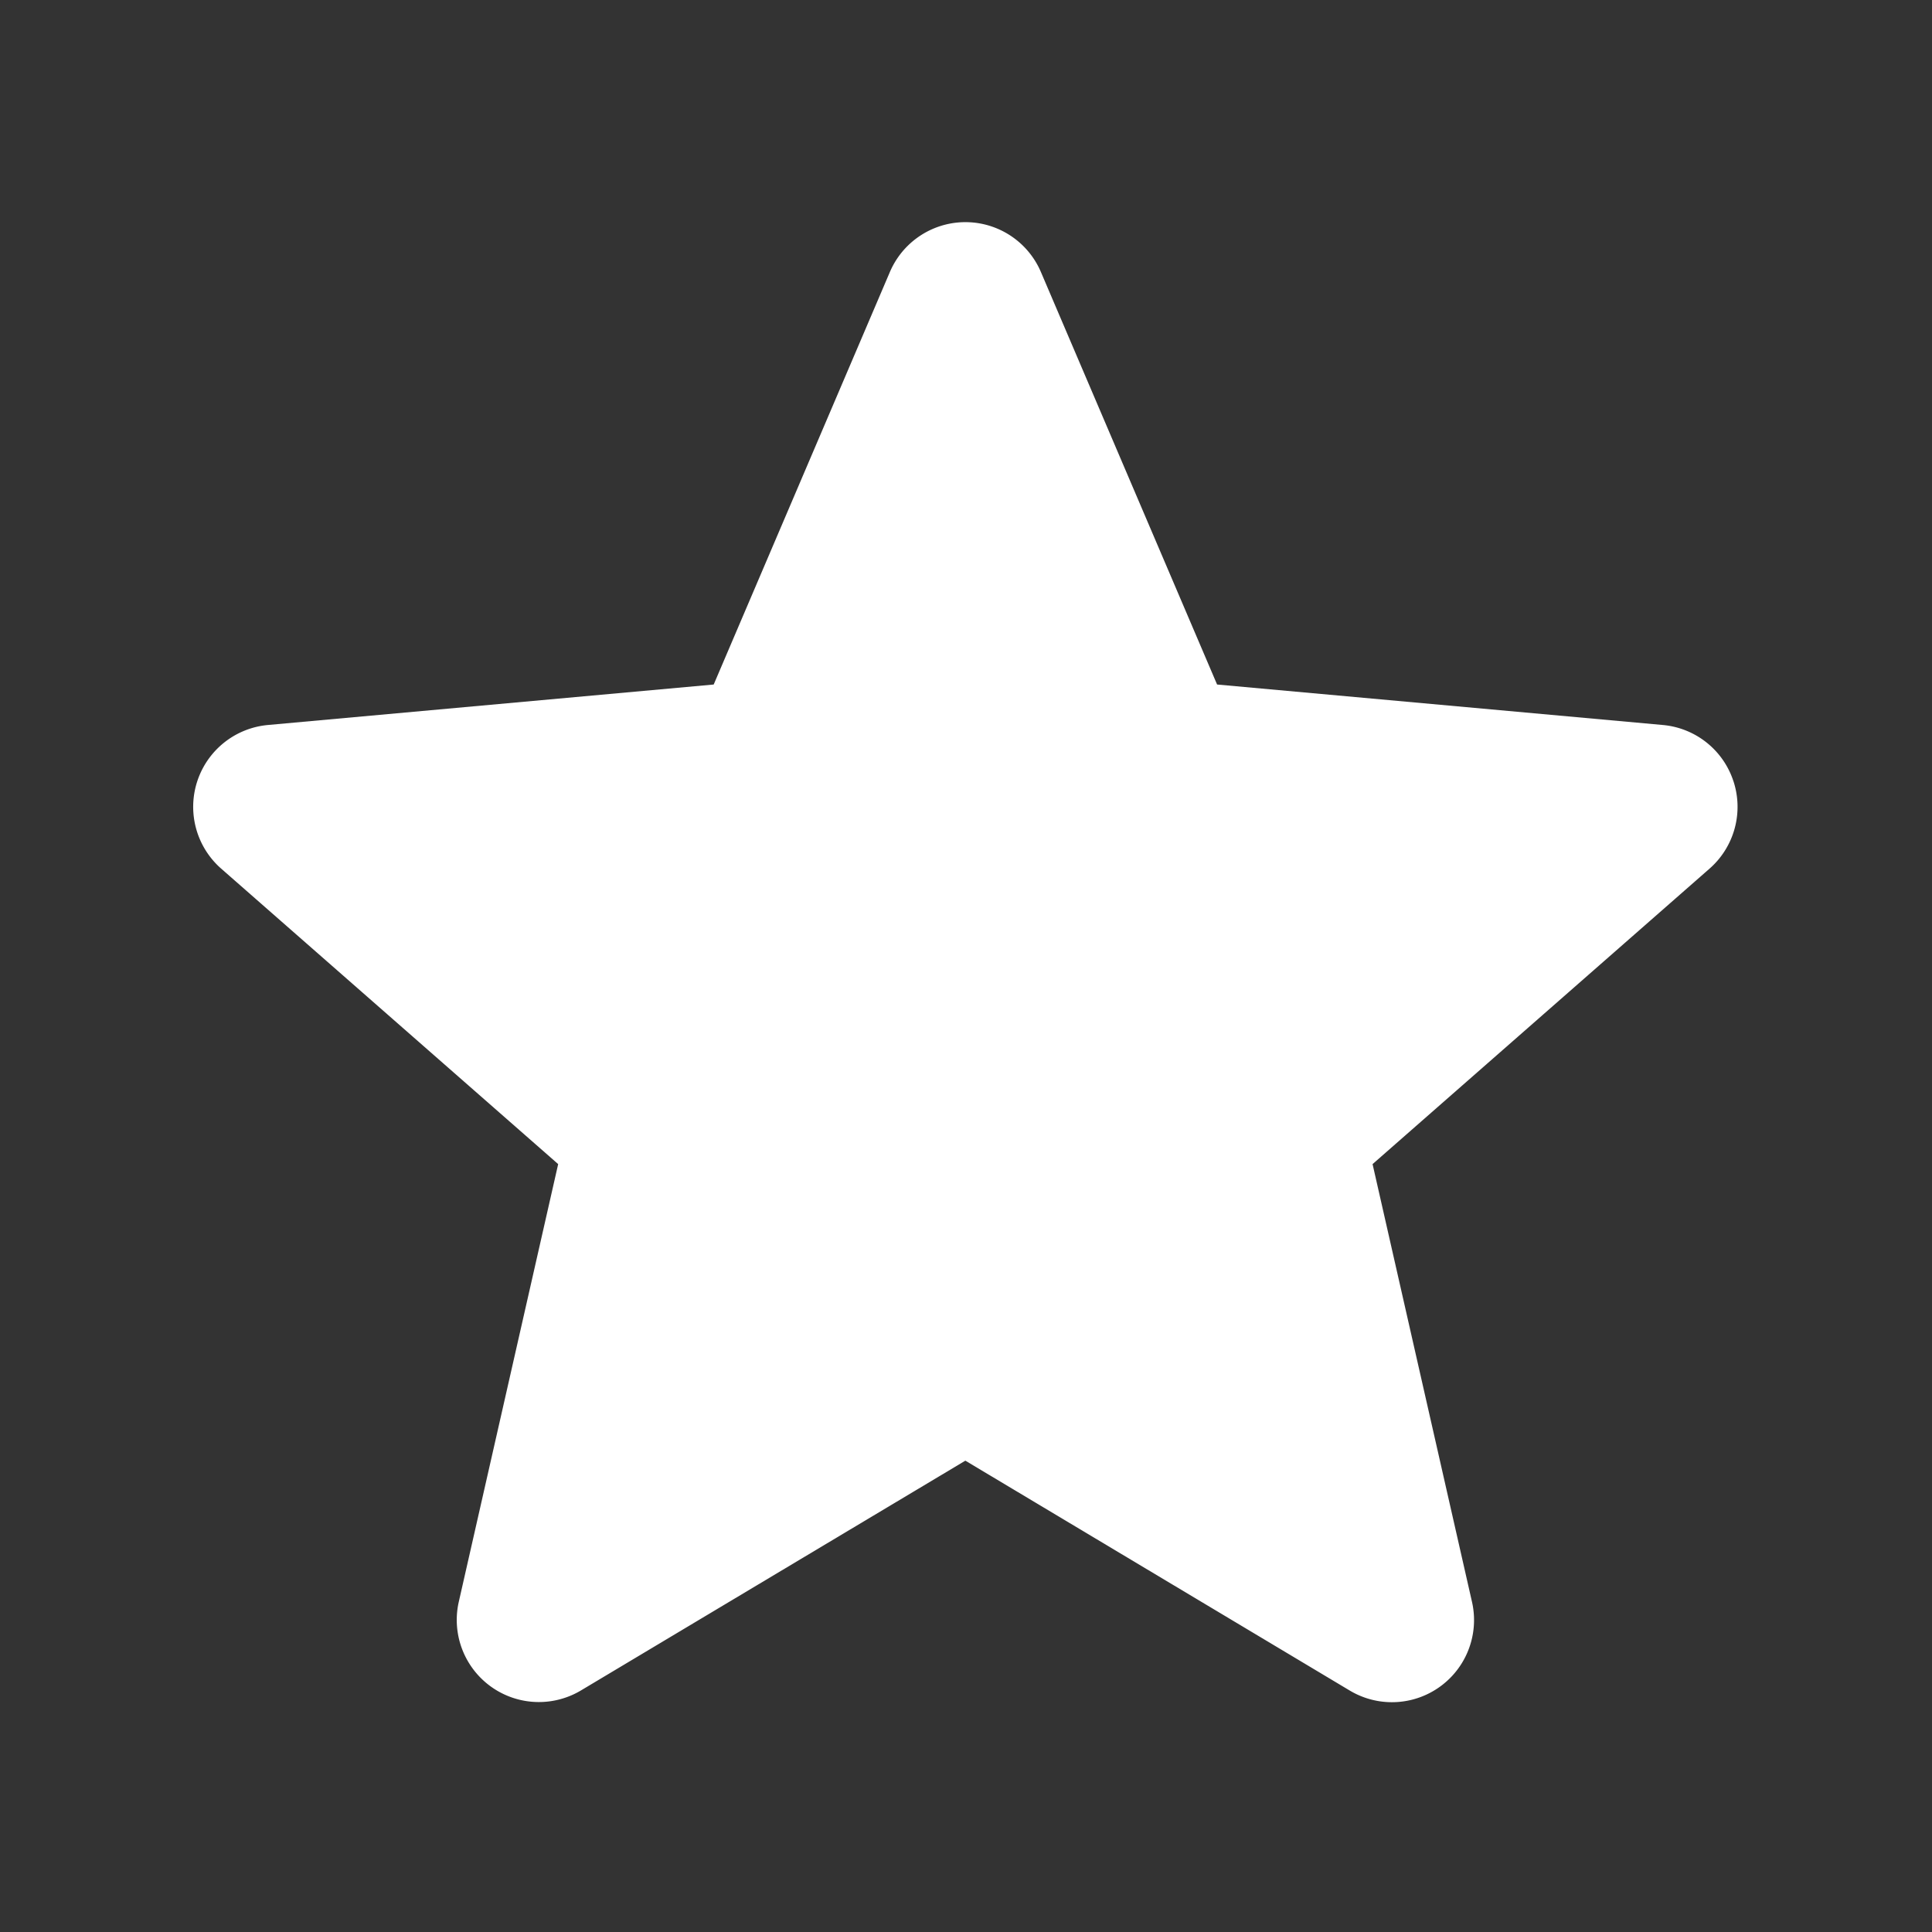 <svg xmlns="http://www.w3.org/2000/svg" xmlns:xlink="http://www.w3.org/1999/xlink" width="200" height="200" viewBox="0 0 200 200">
  <rect x="0" y="0" width="200" height="200" fill="#333333" stroke="none"/>
  <defs>
    <clipPath id="clip-icon-identity-white">
      <rect width="200" height="200"/>
    </clipPath>
  </defs>
  <g id="icon-identity-white" clip-path="url(#clip-icon-identity-white)">
    <rect id="Rectangle_2082" data-name="Rectangle 2082" width="200" height="200" transform="translate(-23)" fill="none"/>
    <g id="Group_648" data-name="Group 648" transform="translate(-99.524 -189.892)">
      <g id="Group_509" data-name="Group 509" transform="translate(119.524 212.892)">
        <path id="Path_1488" data-name="Path 1488" d="M278.973,270.779a8.483,8.483,0,0,0-7.308-5.835l-46.149-4.191-18.237-42.7a8.5,8.5,0,0,0-15.636,0l-18.237,42.7-46.157,4.191a8.508,8.508,0,0,0-4.83,14.867L157.306,310.4,147.02,355.7a8.5,8.5,0,0,0,12.643,9.187L199.457,341.1l39.787,23.793A8.5,8.5,0,0,0,251.9,355.7l-10.288-45.3,34.886-30.589a8.509,8.509,0,0,0,2.478-9.032Zm0,0" transform="translate(-119.524 -212.892)" fill="#fff"/>
      </g>
    </g>
  </g>
</svg>
